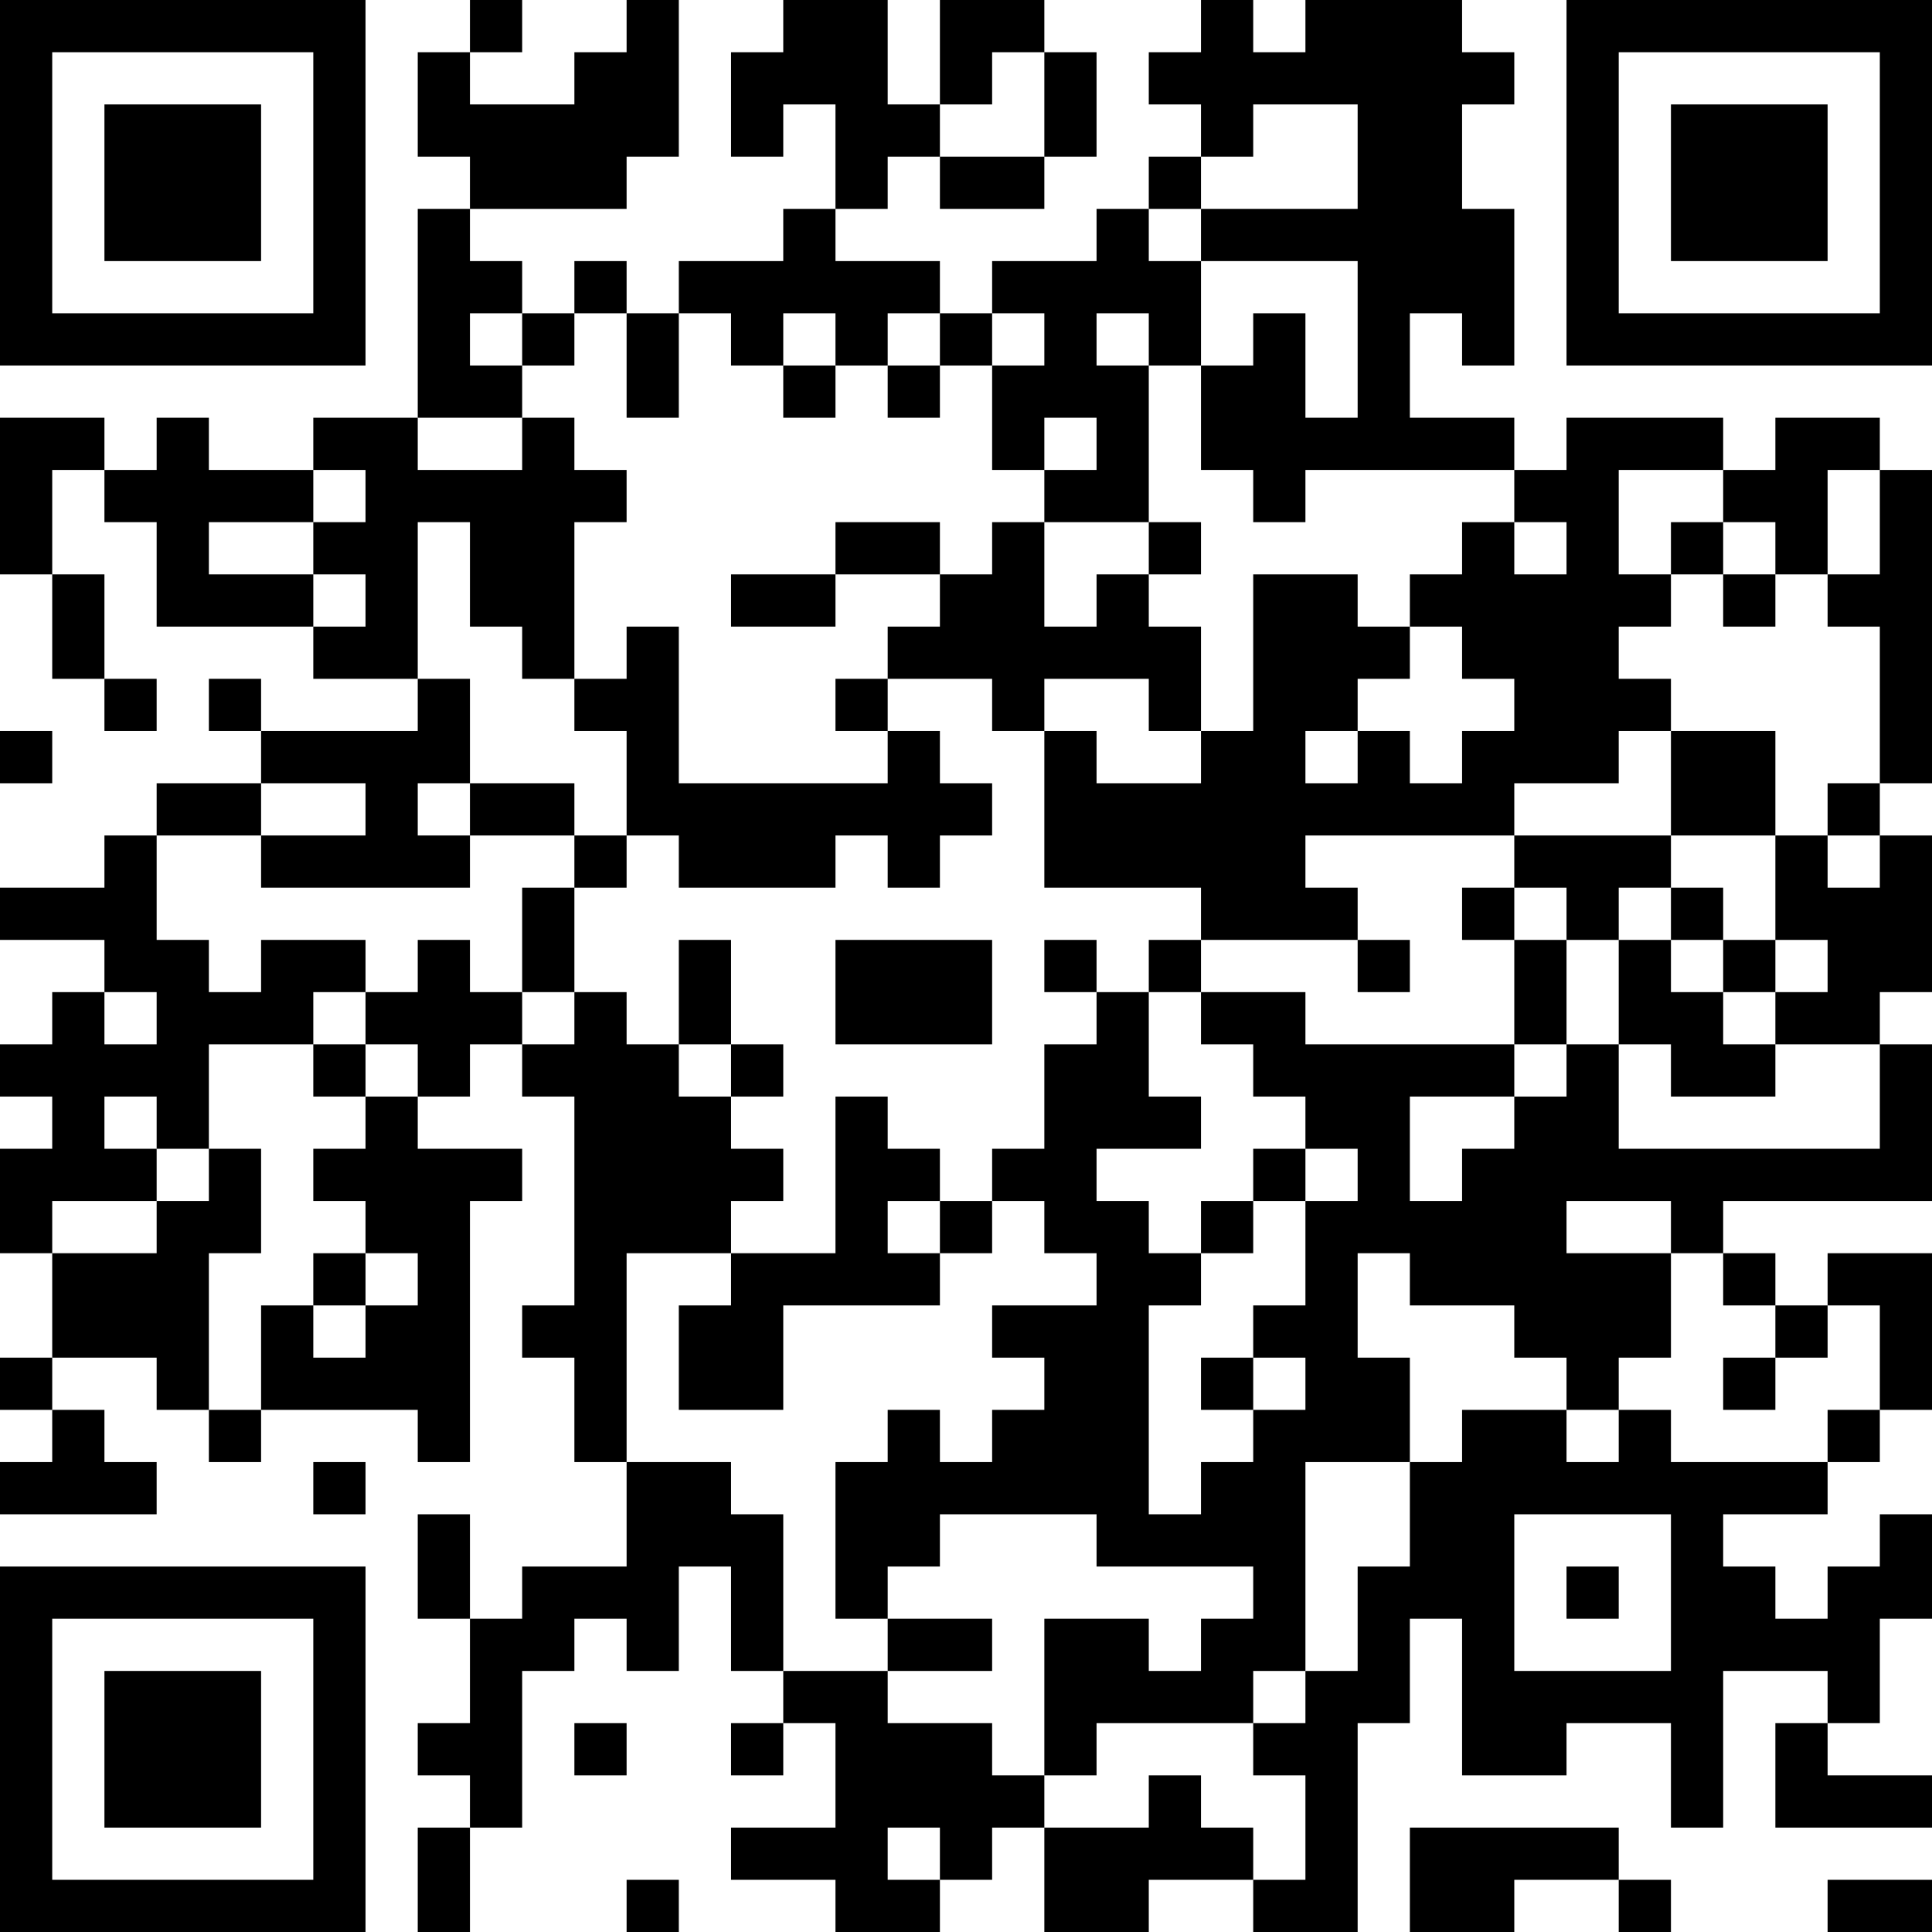 <?xml version="1.0" encoding="UTF-8"?>
<svg xmlns="http://www.w3.org/2000/svg" version="1.1" width="400" height="400" viewBox="0 0 400 400"><rect x="0" y="0" width="400" height="400" fill="#ffffff"/><g transform="scale(10.811)"><g transform="translate(0,0)"><path fill-rule="evenodd" d="M9 0L9 1L8 1L8 3L9 3L9 4L8 4L8 8L6 8L6 9L4 9L4 8L3 8L3 9L2 9L2 8L0 8L0 11L1 11L1 13L2 13L2 14L3 14L3 13L2 13L2 11L1 11L1 9L2 9L2 10L3 10L3 12L6 12L6 13L8 13L8 14L5 14L5 13L4 13L4 14L5 14L5 15L3 15L3 16L2 16L2 17L0 17L0 18L2 18L2 19L1 19L1 20L0 20L0 21L1 21L1 22L0 22L0 24L1 24L1 26L0 26L0 27L1 27L1 28L0 28L0 29L3 29L3 28L2 28L2 27L1 27L1 26L3 26L3 27L4 27L4 28L5 28L5 27L8 27L8 28L9 28L9 23L10 23L10 22L8 22L8 21L9 21L9 20L10 20L10 21L11 21L11 25L10 25L10 26L11 26L11 28L12 28L12 30L10 30L10 31L9 31L9 29L8 29L8 31L9 31L9 33L8 33L8 34L9 34L9 35L8 35L8 37L9 37L9 35L10 35L10 32L11 32L11 31L12 31L12 32L13 32L13 30L14 30L14 32L15 32L15 33L14 33L14 34L15 34L15 33L16 33L16 35L14 35L14 36L16 36L16 37L18 37L18 36L19 36L19 35L20 35L20 37L22 37L22 36L24 36L24 37L26 37L26 33L27 33L27 31L28 31L28 34L30 34L30 33L32 33L32 35L33 35L33 32L35 32L35 33L34 33L34 35L37 35L37 34L35 34L35 33L36 33L36 31L37 31L37 29L36 29L36 30L35 30L35 31L34 31L34 30L33 30L33 29L35 29L35 28L36 28L36 27L37 27L37 24L35 24L35 25L34 25L34 24L33 24L33 23L37 23L37 20L36 20L36 19L37 19L37 16L36 16L36 15L37 15L37 9L36 9L36 8L34 8L34 9L33 9L33 8L30 8L30 9L29 9L29 8L27 8L27 6L28 6L28 7L29 7L29 4L28 4L28 2L29 2L29 1L28 1L28 0L25 0L25 1L24 1L24 0L23 0L23 1L22 1L22 2L23 2L23 3L22 3L22 4L21 4L21 5L19 5L19 6L18 6L18 5L16 5L16 4L17 4L17 3L18 3L18 4L20 4L20 3L21 3L21 1L20 1L20 0L18 0L18 2L17 2L17 0L15 0L15 1L14 1L14 3L15 3L15 2L16 2L16 4L15 4L15 5L13 5L13 6L12 6L12 5L11 5L11 6L10 6L10 5L9 5L9 4L12 4L12 3L13 3L13 0L12 0L12 1L11 1L11 2L9 2L9 1L10 1L10 0ZM19 1L19 2L18 2L18 3L20 3L20 1ZM24 2L24 3L23 3L23 4L22 4L22 5L23 5L23 7L22 7L22 6L21 6L21 7L22 7L22 10L20 10L20 9L21 9L21 8L20 8L20 9L19 9L19 7L20 7L20 6L19 6L19 7L18 7L18 6L17 6L17 7L16 7L16 6L15 6L15 7L14 7L14 6L13 6L13 8L12 8L12 6L11 6L11 7L10 7L10 6L9 6L9 7L10 7L10 8L8 8L8 9L10 9L10 8L11 8L11 9L12 9L12 10L11 10L11 13L10 13L10 12L9 12L9 10L8 10L8 13L9 13L9 15L8 15L8 16L9 16L9 17L5 17L5 16L7 16L7 15L5 15L5 16L3 16L3 18L4 18L4 19L5 19L5 18L7 18L7 19L6 19L6 20L4 20L4 22L3 22L3 21L2 21L2 22L3 22L3 23L1 23L1 24L3 24L3 23L4 23L4 22L5 22L5 24L4 24L4 27L5 27L5 25L6 25L6 26L7 26L7 25L8 25L8 24L7 24L7 23L6 23L6 22L7 22L7 21L8 21L8 20L7 20L7 19L8 19L8 18L9 18L9 19L10 19L10 20L11 20L11 19L12 19L12 20L13 20L13 21L14 21L14 22L15 22L15 23L14 23L14 24L12 24L12 28L14 28L14 29L15 29L15 32L17 32L17 33L19 33L19 34L20 34L20 35L22 35L22 34L23 34L23 35L24 35L24 36L25 36L25 34L24 34L24 33L25 33L25 32L26 32L26 30L27 30L27 28L28 28L28 27L30 27L30 28L31 28L31 27L32 27L32 28L35 28L35 27L36 27L36 25L35 25L35 26L34 26L34 25L33 25L33 24L32 24L32 23L30 23L30 24L32 24L32 26L31 26L31 27L30 27L30 26L29 26L29 25L27 25L27 24L26 24L26 26L27 26L27 28L25 28L25 32L24 32L24 33L21 33L21 34L20 34L20 31L22 31L22 32L23 32L23 31L24 31L24 30L21 30L21 29L18 29L18 30L17 30L17 31L16 31L16 28L17 28L17 27L18 27L18 28L19 28L19 27L20 27L20 26L19 26L19 25L21 25L21 24L20 24L20 23L19 23L19 22L20 22L20 20L21 20L21 19L22 19L22 21L23 21L23 22L21 22L21 23L22 23L22 24L23 24L23 25L22 25L22 29L23 29L23 28L24 28L24 27L25 27L25 26L24 26L24 25L25 25L25 23L26 23L26 22L25 22L25 21L24 21L24 20L23 20L23 19L25 19L25 20L29 20L29 21L27 21L27 23L28 23L28 22L29 22L29 21L30 21L30 20L31 20L31 22L36 22L36 20L34 20L34 19L35 19L35 18L34 18L34 16L35 16L35 17L36 17L36 16L35 16L35 15L36 15L36 12L35 12L35 11L36 11L36 9L35 9L35 11L34 11L34 10L33 10L33 9L31 9L31 11L32 11L32 12L31 12L31 13L32 13L32 14L31 14L31 15L29 15L29 16L25 16L25 17L26 17L26 18L23 18L23 17L20 17L20 14L21 14L21 15L23 15L23 14L24 14L24 11L26 11L26 12L27 12L27 13L26 13L26 14L25 14L25 15L26 15L26 14L27 14L27 15L28 15L28 14L29 14L29 13L28 13L28 12L27 12L27 11L28 11L28 10L29 10L29 11L30 11L30 10L29 10L29 9L25 9L25 10L24 10L24 9L23 9L23 7L24 7L24 6L25 6L25 8L26 8L26 5L23 5L23 4L26 4L26 2ZM15 7L15 8L16 8L16 7ZM17 7L17 8L18 8L18 7ZM6 9L6 10L4 10L4 11L6 11L6 12L7 12L7 11L6 11L6 10L7 10L7 9ZM16 10L16 11L14 11L14 12L16 12L16 11L18 11L18 12L17 12L17 13L16 13L16 14L17 14L17 15L13 15L13 12L12 12L12 13L11 13L11 14L12 14L12 16L11 16L11 15L9 15L9 16L11 16L11 17L10 17L10 19L11 19L11 17L12 17L12 16L13 16L13 17L16 17L16 16L17 16L17 17L18 17L18 16L19 16L19 15L18 15L18 14L17 14L17 13L19 13L19 14L20 14L20 13L22 13L22 14L23 14L23 12L22 12L22 11L23 11L23 10L22 10L22 11L21 11L21 12L20 12L20 10L19 10L19 11L18 11L18 10ZM32 10L32 11L33 11L33 12L34 12L34 11L33 11L33 10ZM0 14L0 15L1 15L1 14ZM32 14L32 16L29 16L29 17L28 17L28 18L29 18L29 20L30 20L30 18L31 18L31 20L32 20L32 21L34 21L34 20L33 20L33 19L34 19L34 18L33 18L33 17L32 17L32 16L34 16L34 14ZM29 17L29 18L30 18L30 17ZM31 17L31 18L32 18L32 19L33 19L33 18L32 18L32 17ZM13 18L13 20L14 20L14 21L15 21L15 20L14 20L14 18ZM16 18L16 20L19 20L19 18ZM20 18L20 19L21 19L21 18ZM22 18L22 19L23 19L23 18ZM26 18L26 19L27 19L27 18ZM2 19L2 20L3 20L3 19ZM6 20L6 21L7 21L7 20ZM16 21L16 24L14 24L14 25L13 25L13 27L15 27L15 25L18 25L18 24L19 24L19 23L18 23L18 22L17 22L17 21ZM24 22L24 23L23 23L23 24L24 24L24 23L25 23L25 22ZM17 23L17 24L18 24L18 23ZM6 24L6 25L7 25L7 24ZM23 26L23 27L24 27L24 26ZM33 26L33 27L34 27L34 26ZM6 28L6 29L7 29L7 28ZM29 29L29 32L32 32L32 29ZM30 30L30 31L31 31L31 30ZM17 31L17 32L19 32L19 31ZM11 33L11 34L12 34L12 33ZM17 35L17 36L18 36L18 35ZM27 35L27 37L29 37L29 36L31 36L31 37L32 37L32 36L31 36L31 35ZM12 36L12 37L13 37L13 36ZM35 36L35 37L37 37L37 36ZM0 0L0 7L7 7L7 0ZM1 1L1 6L6 6L6 1ZM2 2L2 5L5 5L5 2ZM30 0L30 7L37 7L37 0ZM31 1L31 6L36 6L36 1ZM32 2L32 5L35 5L35 2ZM0 30L0 37L7 37L7 30ZM1 31L1 36L6 36L6 31ZM2 32L2 35L5 35L5 32Z" fill="#000000"/></g></g></svg>
